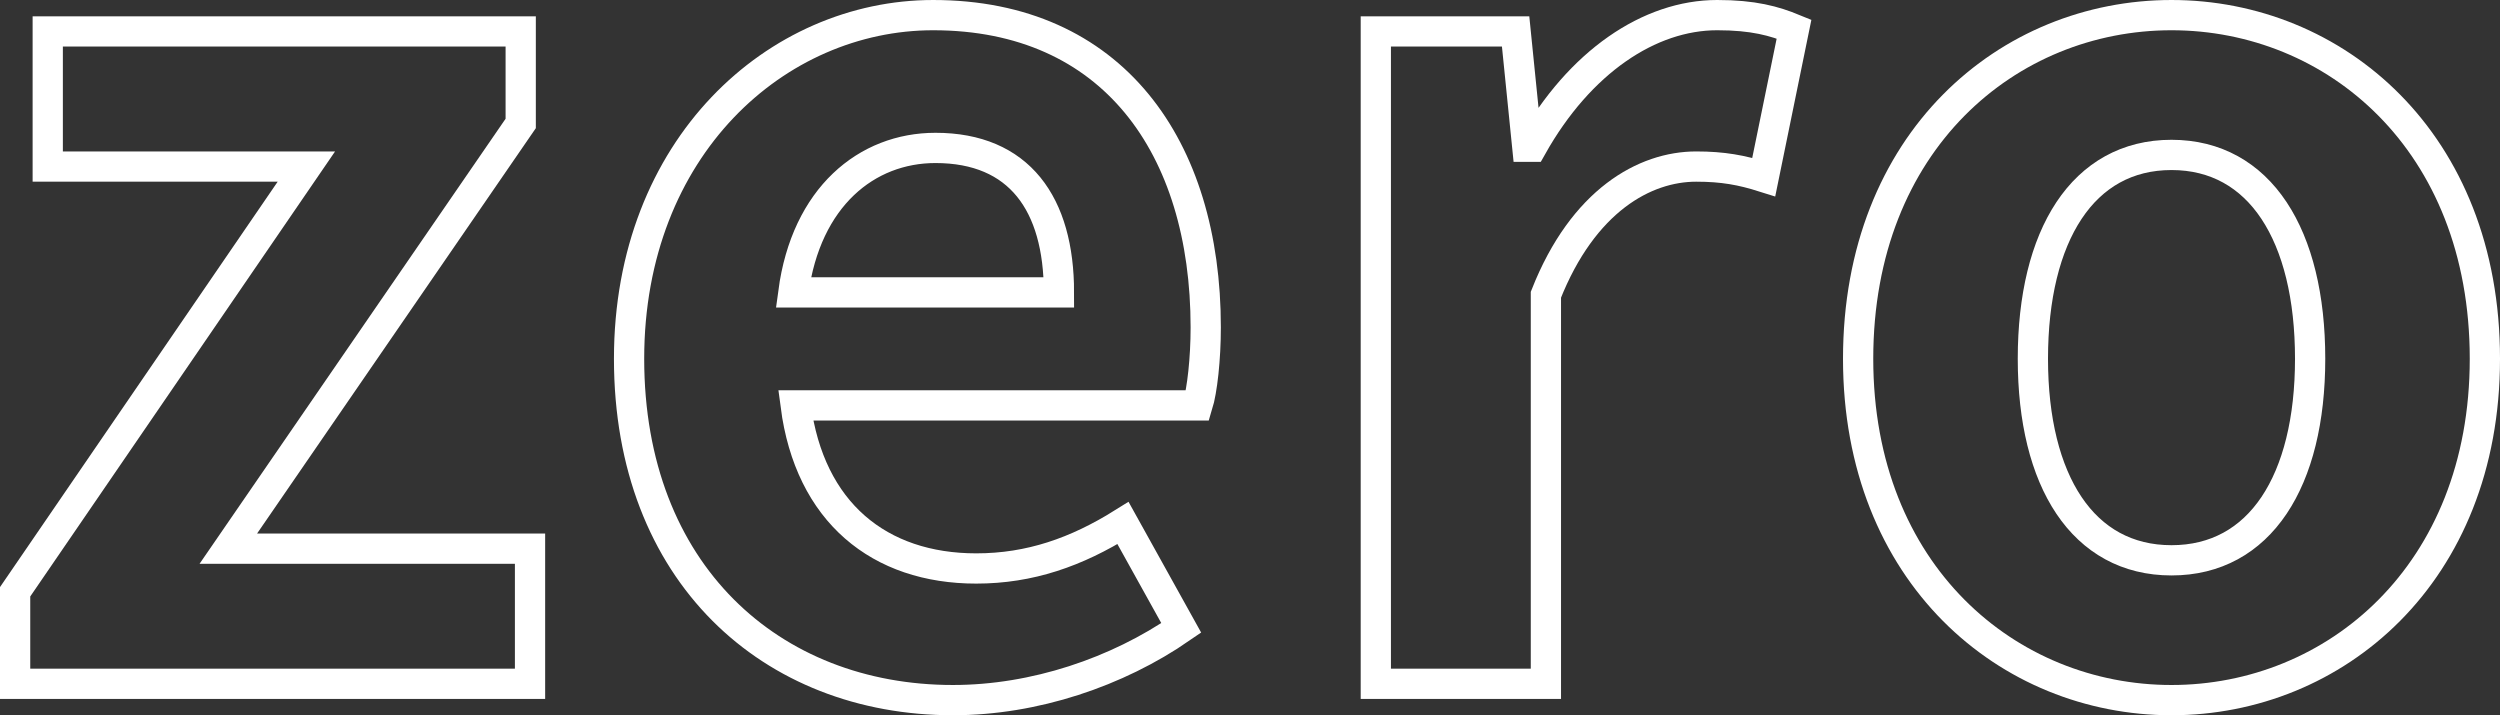 <?xml version="1.0" encoding="UTF-8"?><svg id="a" xmlns="http://www.w3.org/2000/svg" viewBox="0 0 330.565 94.574"><rect x="0" y="0" width="330.565" height="94.574" fill="#333333" stroke="none"/><defs><style>.b{fill:none;stroke:#fff;stroke-miterlimit:10;stroke-width:4px;}</style></defs><path class="b" d="M2,78.249L40.51,22.024H6.313V4.157h62.539v12.168l-38.664,56.225h39.896v17.867H2v-12.168Z"/><path class="b" d="M83.18,47.44c0-28.034,19.563-45.44,40.204-45.44,23.722,0,36.045,17.406,36.045,41.282,0,4.158-.462,8.318-1.078,10.32h-53.144c1.849,14.172,11.091,21.565,23.876,21.565,7.086,0,13.247-2.157,19.409-6.008l7.701,13.864c-8.472,5.853-19.408,9.55-30.191,9.55-24.029,0-42.822-16.79-42.822-45.134ZM140.02,38.661c0-11.707-5.237-19.102-16.328-19.102-9.088,0-17.098,6.471-18.792,19.102h35.12Z"/><path class="b" d="M181.92,4.157h18.484l1.54,15.249h.616c6.316-11.245,15.559-17.406,24.492-17.406,4.775,0,7.548.771,10.167,1.849l-4.005,19.562c-2.927-.924-5.392-1.387-8.935-1.387-6.777,0-14.941,4.467-19.871,16.944v51.448h-22.489V4.157Z"/><path class="b" d="M245.693,47.44c0-28.805,19.871-45.44,41.437-45.44s41.436,16.636,41.436,45.44c0,28.498-19.87,45.134-41.436,45.134s-41.437-16.636-41.437-45.134ZM305.46,47.44c0-16.327-6.623-26.956-18.33-26.956s-18.331,10.629-18.331,26.956c0,16.174,6.624,26.648,18.331,26.648s18.33-10.475,18.33-26.648Z"/></svg>